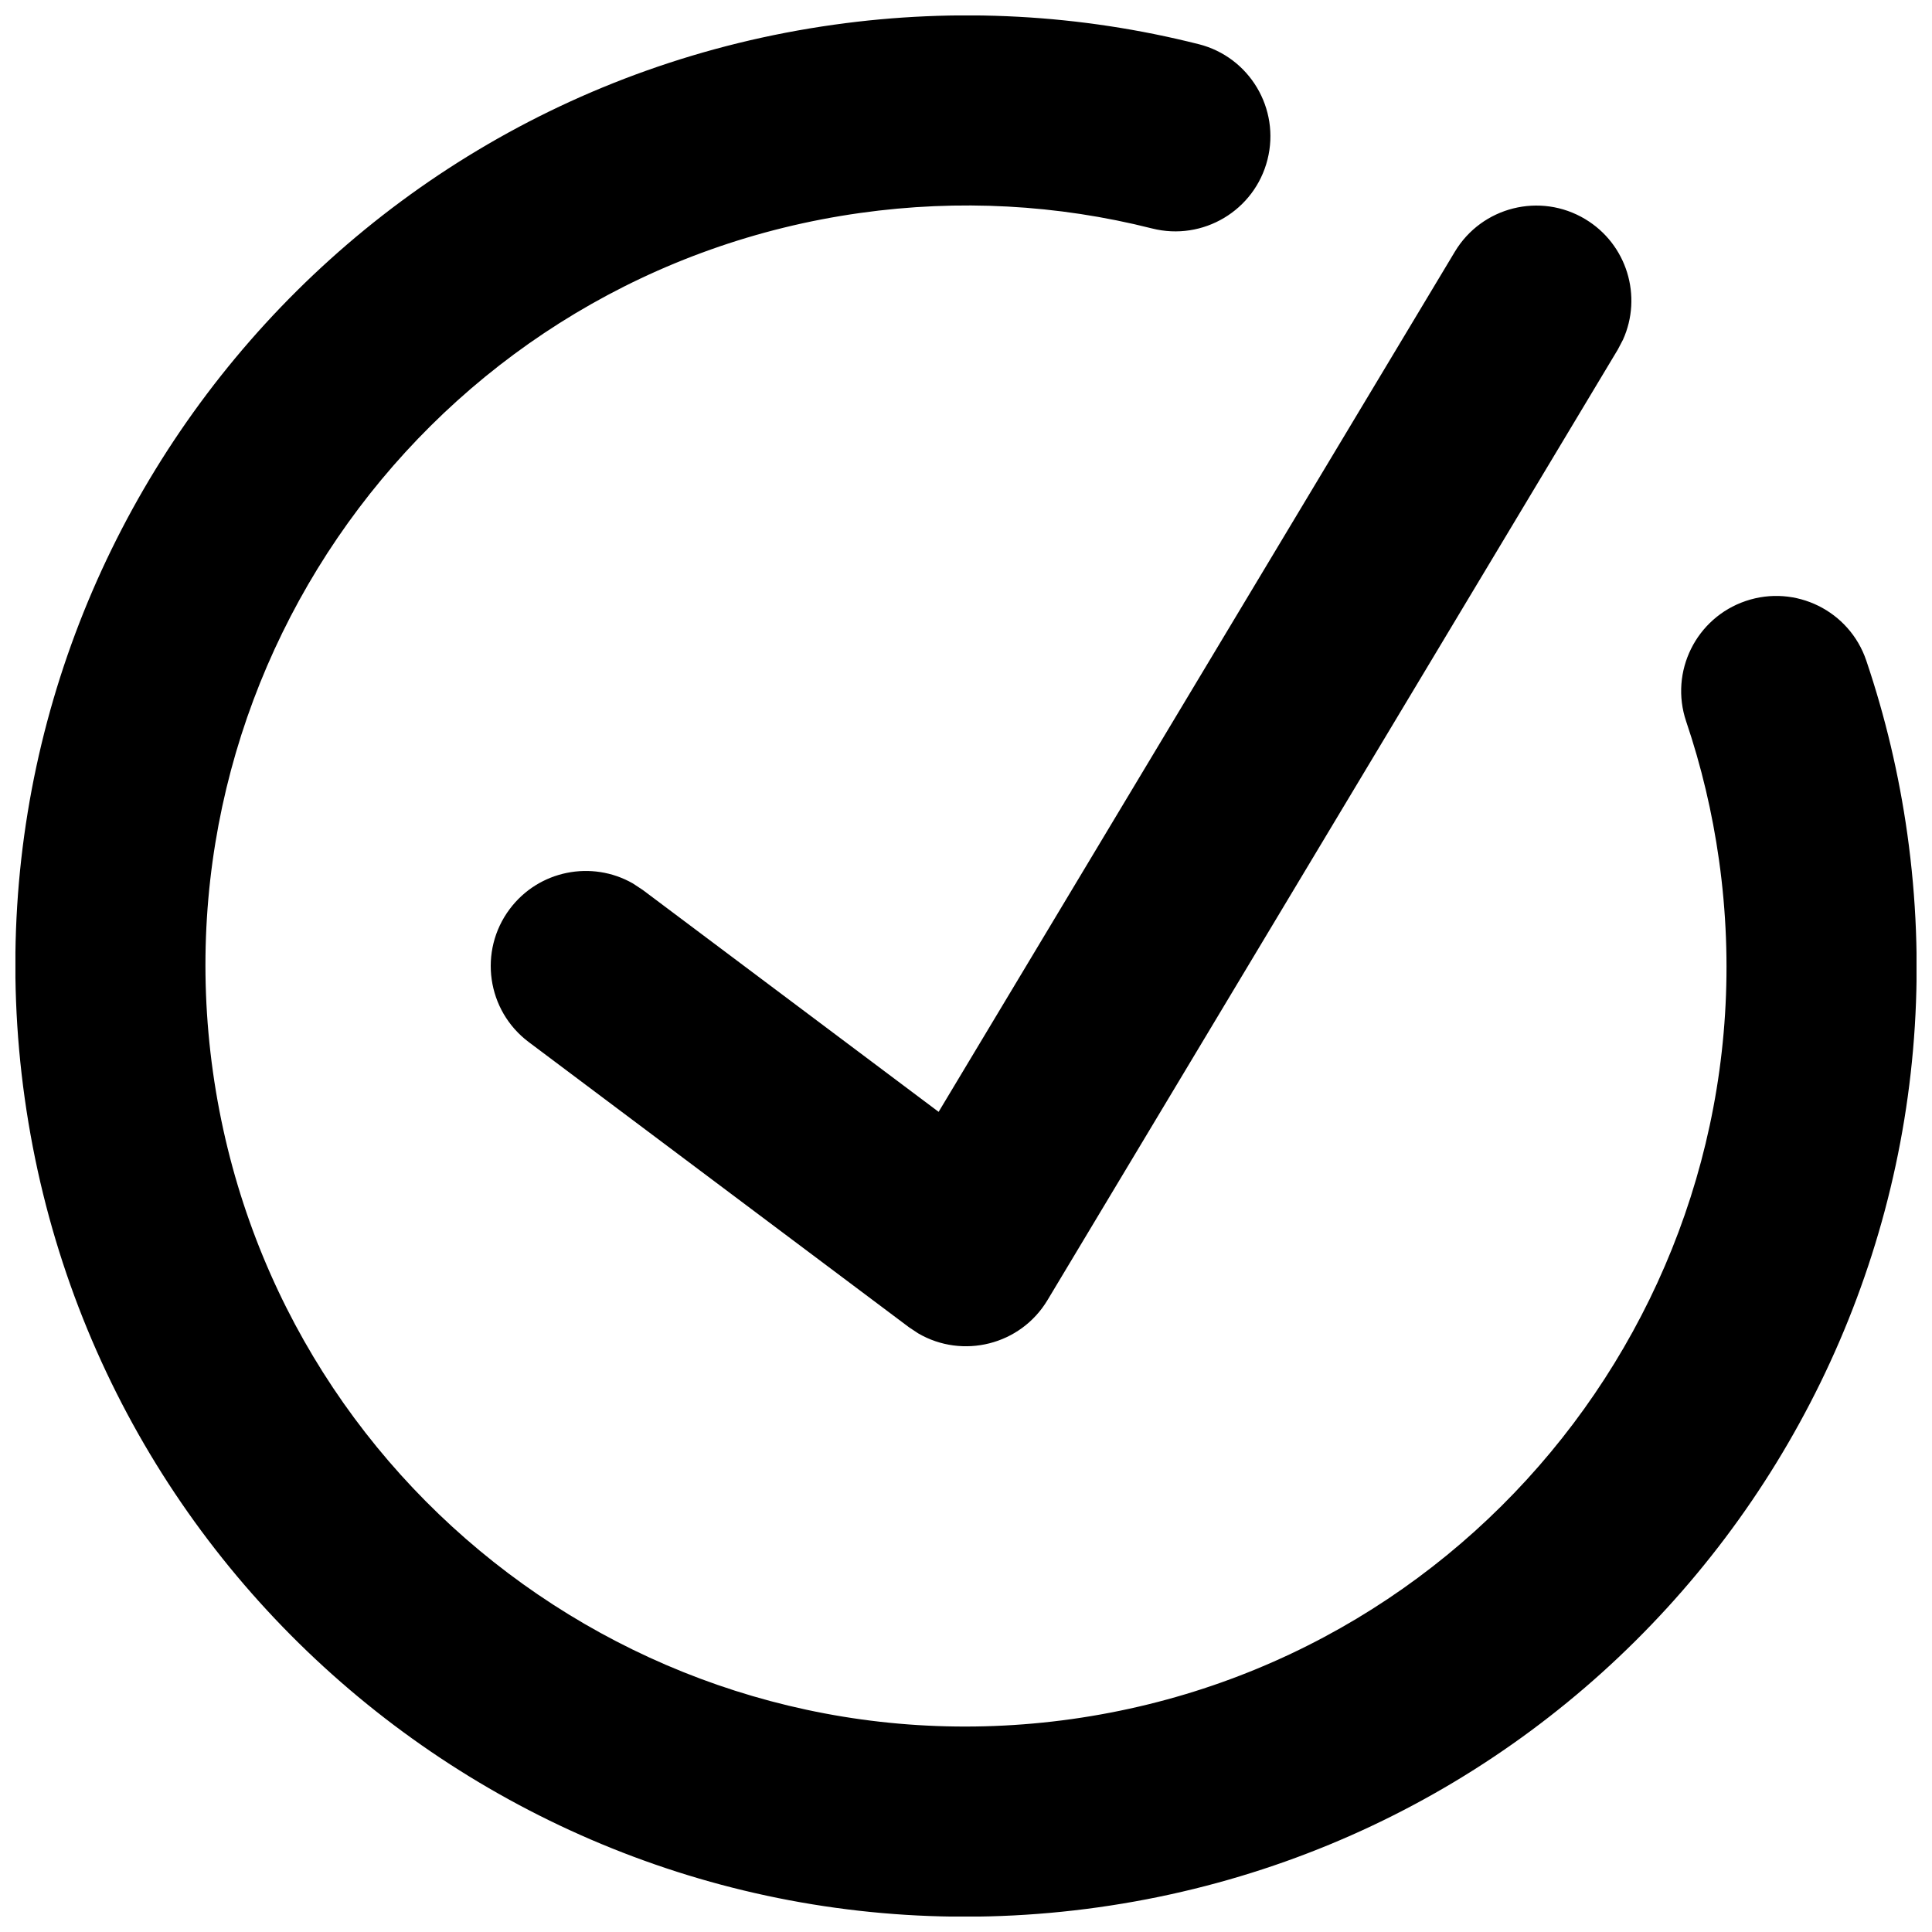 <?xml version="1.0" encoding="UTF-8"?>
<!-- Uploaded to: ICON Repo, www.svgrepo.com, Generator: ICON Repo Mixer Tools -->
<svg width="800px" height="800px" version="1.1" viewBox="144 144 512 512" xmlns="http://www.w3.org/2000/svg">
 <defs>
  <clipPath id="a">
   <path d="m148.09 148.09h503.81v503.81h-503.81z"/>
  </clipPath>
 </defs>
 <g clip-path="url(#a)">
  <path d="m461.65 155.7c13.488 3.406 21.66 17.105 18.25 30.594-3.406 13.488-17.105 21.66-30.594 18.25-25.039-6.328-51.18-7.781-77.355-4.102-110.21 15.488-187.01 117.39-171.52 227.61 15.488 110.21 117.39 187 227.61 171.52 110.21-15.492 187-117.39 171.52-227.61-1.773-12.613-4.691-24.902-8.703-36.762-4.457-13.18 2.617-27.477 15.793-31.934 13.18-4.457 27.477 2.613 31.934 15.793 5.016 14.828 8.656 30.168 10.867 45.891 19.359 137.77-76.629 265.15-214.39 284.51-137.77 19.359-265.15-76.629-284.51-214.39-19.363-137.77 76.625-265.15 214.39-284.51 32.66-4.594 65.375-2.773 96.711 5.148zm102.45 46.371c11.078 6.644 15.203 20.461 10.008 31.953l-1.367 2.606-151.14 251.91c-7.172 11.953-22.527 15.664-34.258 8.82l-2.457-1.629-100.76-75.57c-11.129-8.348-13.383-24.137-5.035-35.27 7.703-10.273 21.75-12.984 32.621-6.777l2.644 1.742 78.391 58.793 136.8-227.94c7.16-11.93 22.633-15.797 34.562-8.637z"/>
 </g>
</svg>